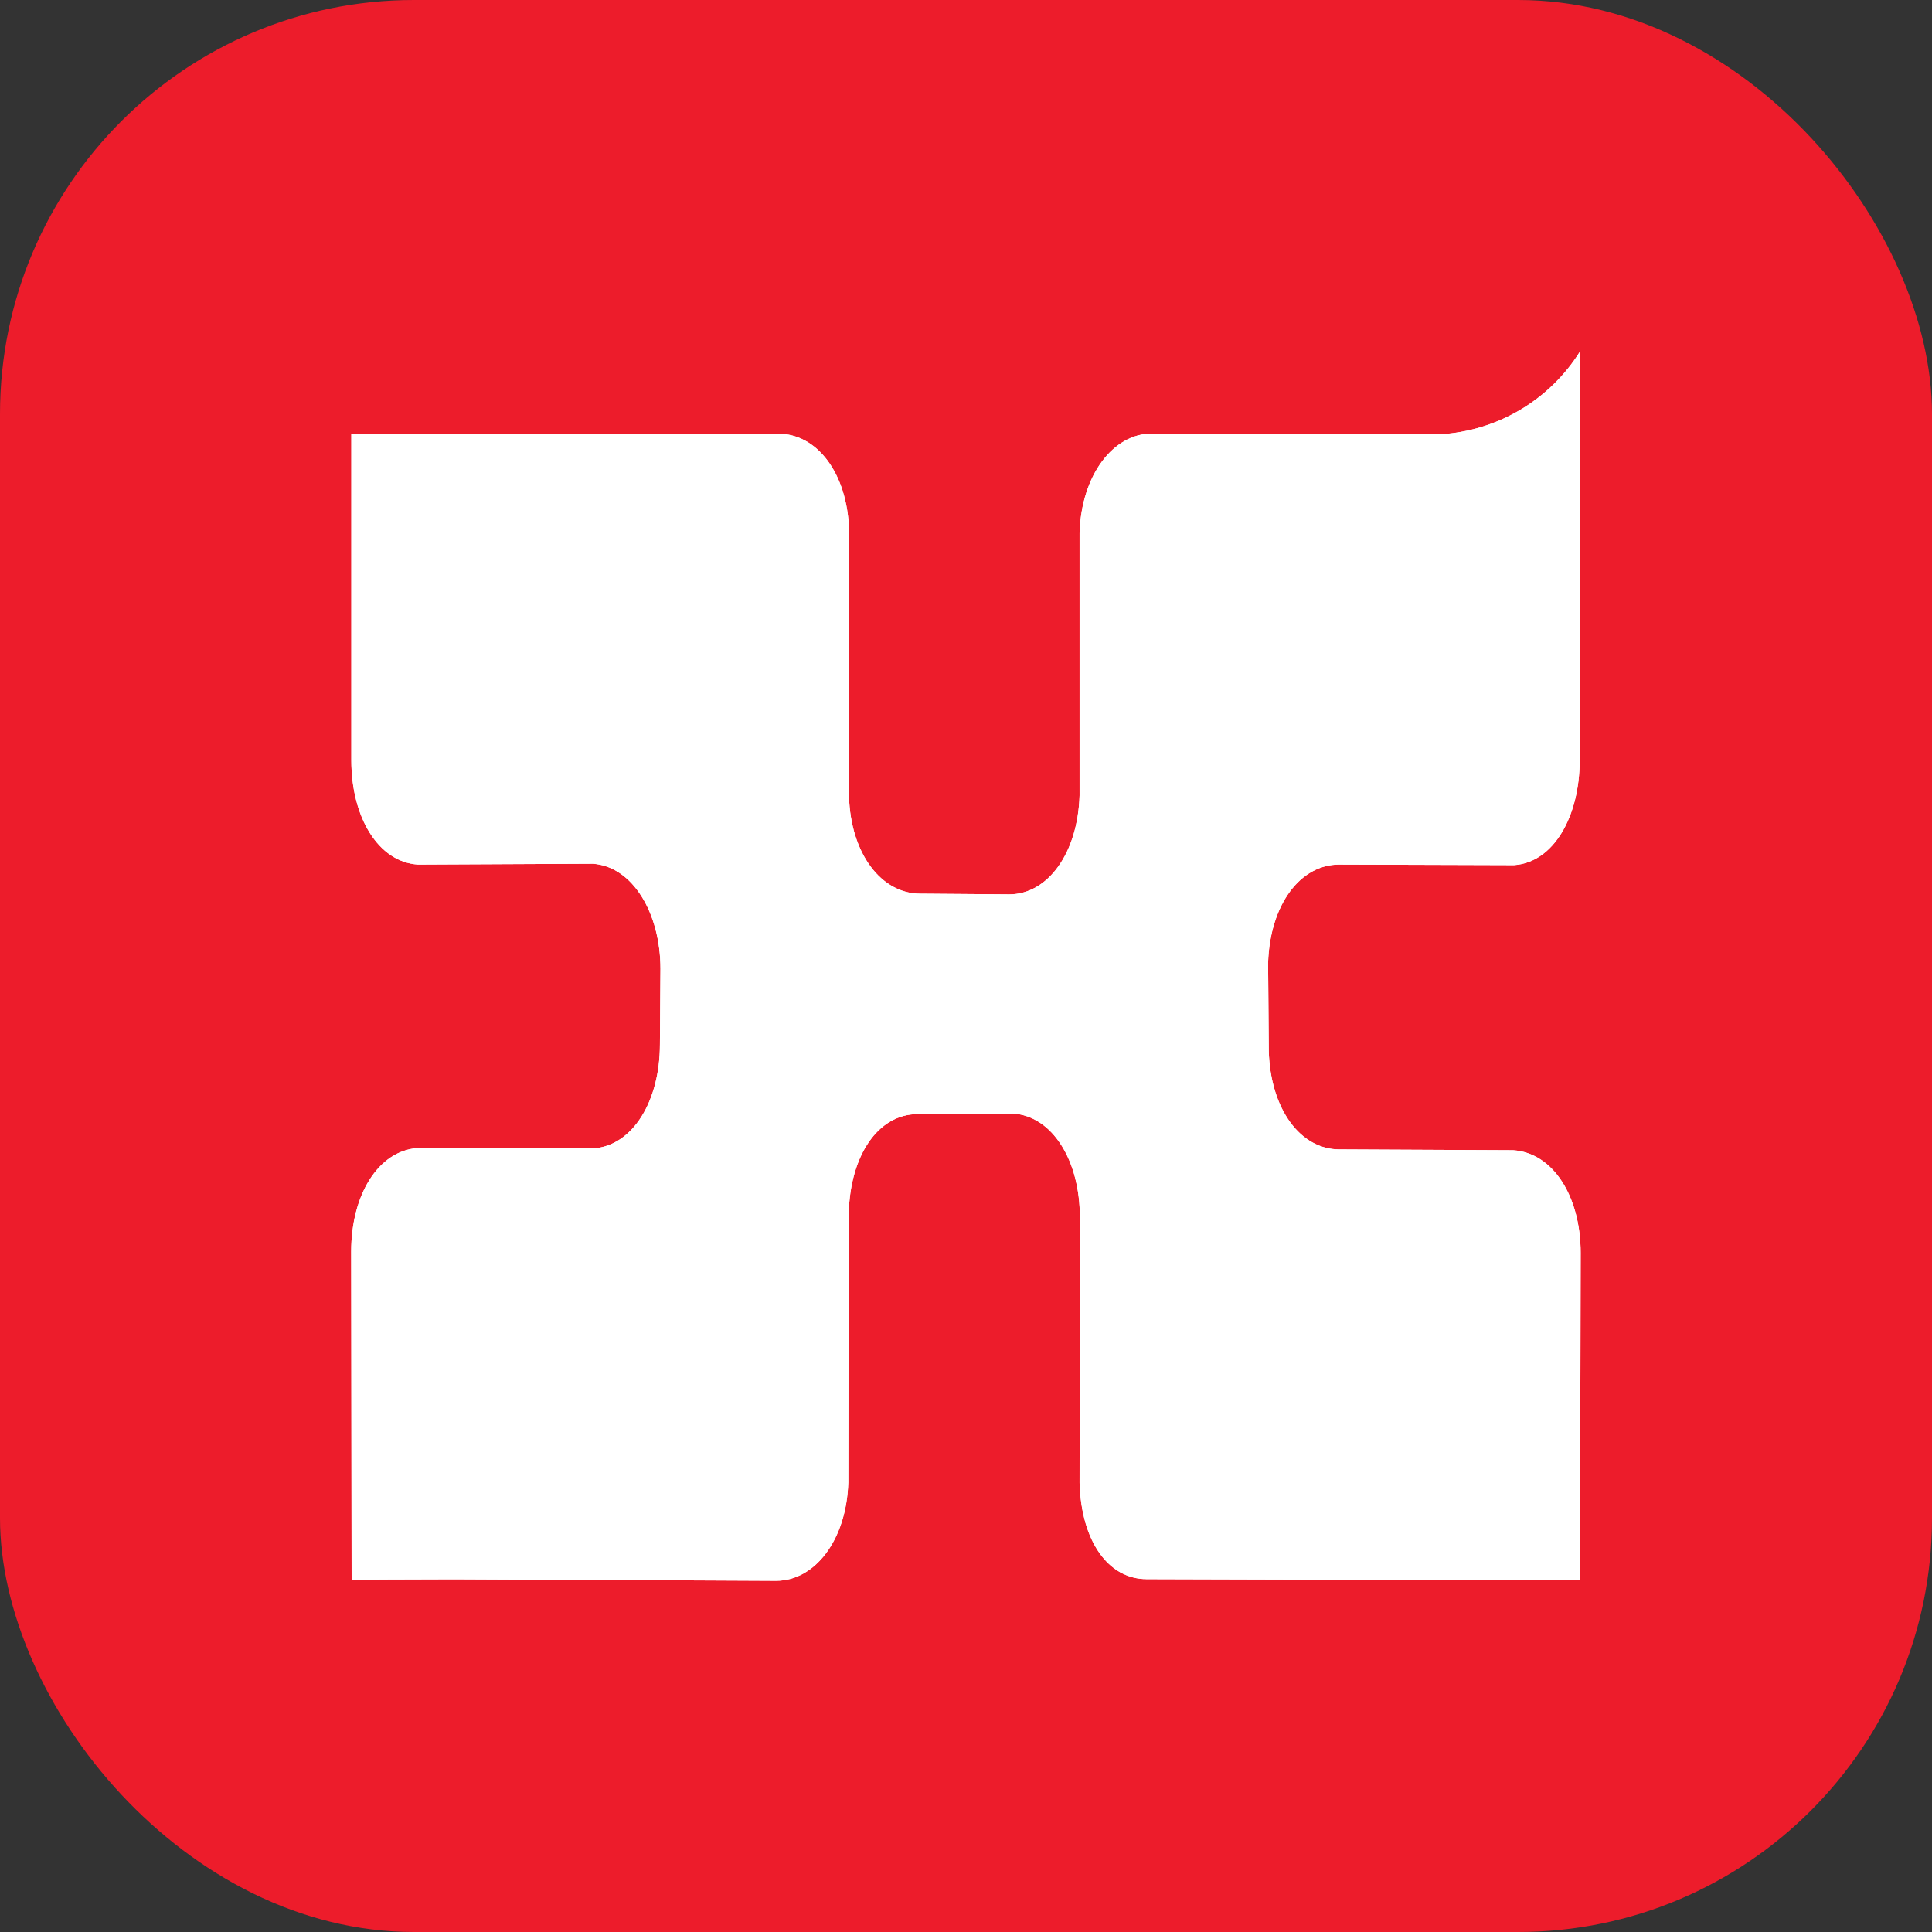 <svg width="14" height="14" viewBox="0 0 14 14" fill="none" xmlns="http://www.w3.org/2000/svg">
    <rect x="0" y="0" width="14" height="14" fill="#333333" stroke="none"/>
    <rect width="14" height="14" rx="3" fill="#ED1C2B"/>
    <path d="M2.548 11.447C2.548 11.447 2.985 11.444 3.292 11.444L5.624 11.455C5.903 11.455 6.134 11.163 6.147 10.742L6.15 8.822C6.15 8.413 6.336 8.093 6.624 8.074L7.339 8.069C7.627 8.086 7.825 8.411 7.825 8.817L7.823 10.747C7.836 11.168 8.03 11.443 8.31 11.443L11.449 11.452L11.454 9.079C11.454 8.671 11.255 8.354 10.965 8.335L9.704 8.329C9.425 8.329 9.206 8.039 9.194 7.617L9.189 6.976C9.203 6.554 9.423 6.265 9.703 6.265L10.971 6.269C11.259 6.25 11.447 5.915 11.447 5.508L11.45 2.546C11.346 2.713 11.204 2.854 11.036 2.958C10.867 3.062 10.676 3.126 10.478 3.144L8.346 3.142C8.068 3.142 7.836 3.441 7.823 3.862L7.823 5.764C7.81 6.184 7.592 6.481 7.313 6.481L6.668 6.476C6.388 6.476 6.164 6.189 6.152 5.77L6.153 3.847C6.141 3.426 5.919 3.143 5.64 3.143L2.546 3.145L2.546 5.51C2.546 5.919 2.739 6.246 3.028 6.265L4.296 6.259C4.583 6.278 4.786 6.615 4.786 7.021L4.782 7.569C4.782 7.977 4.586 8.304 4.298 8.322L3.028 8.319C2.739 8.339 2.545 8.661 2.545 9.069L2.548 11.447Z" fill="white"/>
    <path d="M2.548 11.447C2.548 11.447 2.985 11.444 3.292 11.444L5.624 11.455C5.903 11.455 6.134 11.163 6.147 10.742L6.15 8.822C6.15 8.413 6.336 8.093 6.624 8.074L7.339 8.069C7.627 8.086 7.825 8.411 7.825 8.817L7.823 10.747C7.836 11.168 8.03 11.443 8.31 11.443L11.449 11.452L11.454 9.079C11.454 8.671 11.255 8.354 10.965 8.335L9.704 8.329C9.425 8.329 9.206 8.039 9.194 7.617L9.189 6.976C9.203 6.554 9.423 6.265 9.703 6.265L10.971 6.269C11.259 6.25 11.447 5.915 11.447 5.508L11.45 2.546C11.346 2.713 11.204 2.854 11.036 2.958C10.867 3.062 10.676 3.126 10.478 3.144L8.346 3.142C8.068 3.142 7.836 3.441 7.823 3.862L7.823 5.764C7.81 6.184 7.592 6.481 7.313 6.481L6.668 6.476C6.388 6.476 6.164 6.189 6.152 5.77L6.153 3.847C6.141 3.426 5.919 3.143 5.64 3.143L2.546 3.145L2.546 5.51C2.546 5.919 2.739 6.246 3.028 6.265L4.296 6.259C4.583 6.278 4.786 6.615 4.786 7.021L4.782 7.569C4.782 7.977 4.586 8.304 4.298 8.322L3.028 8.319C2.739 8.339 2.545 8.661 2.545 9.069L2.548 11.447Z" fill="white"/>
</svg>
